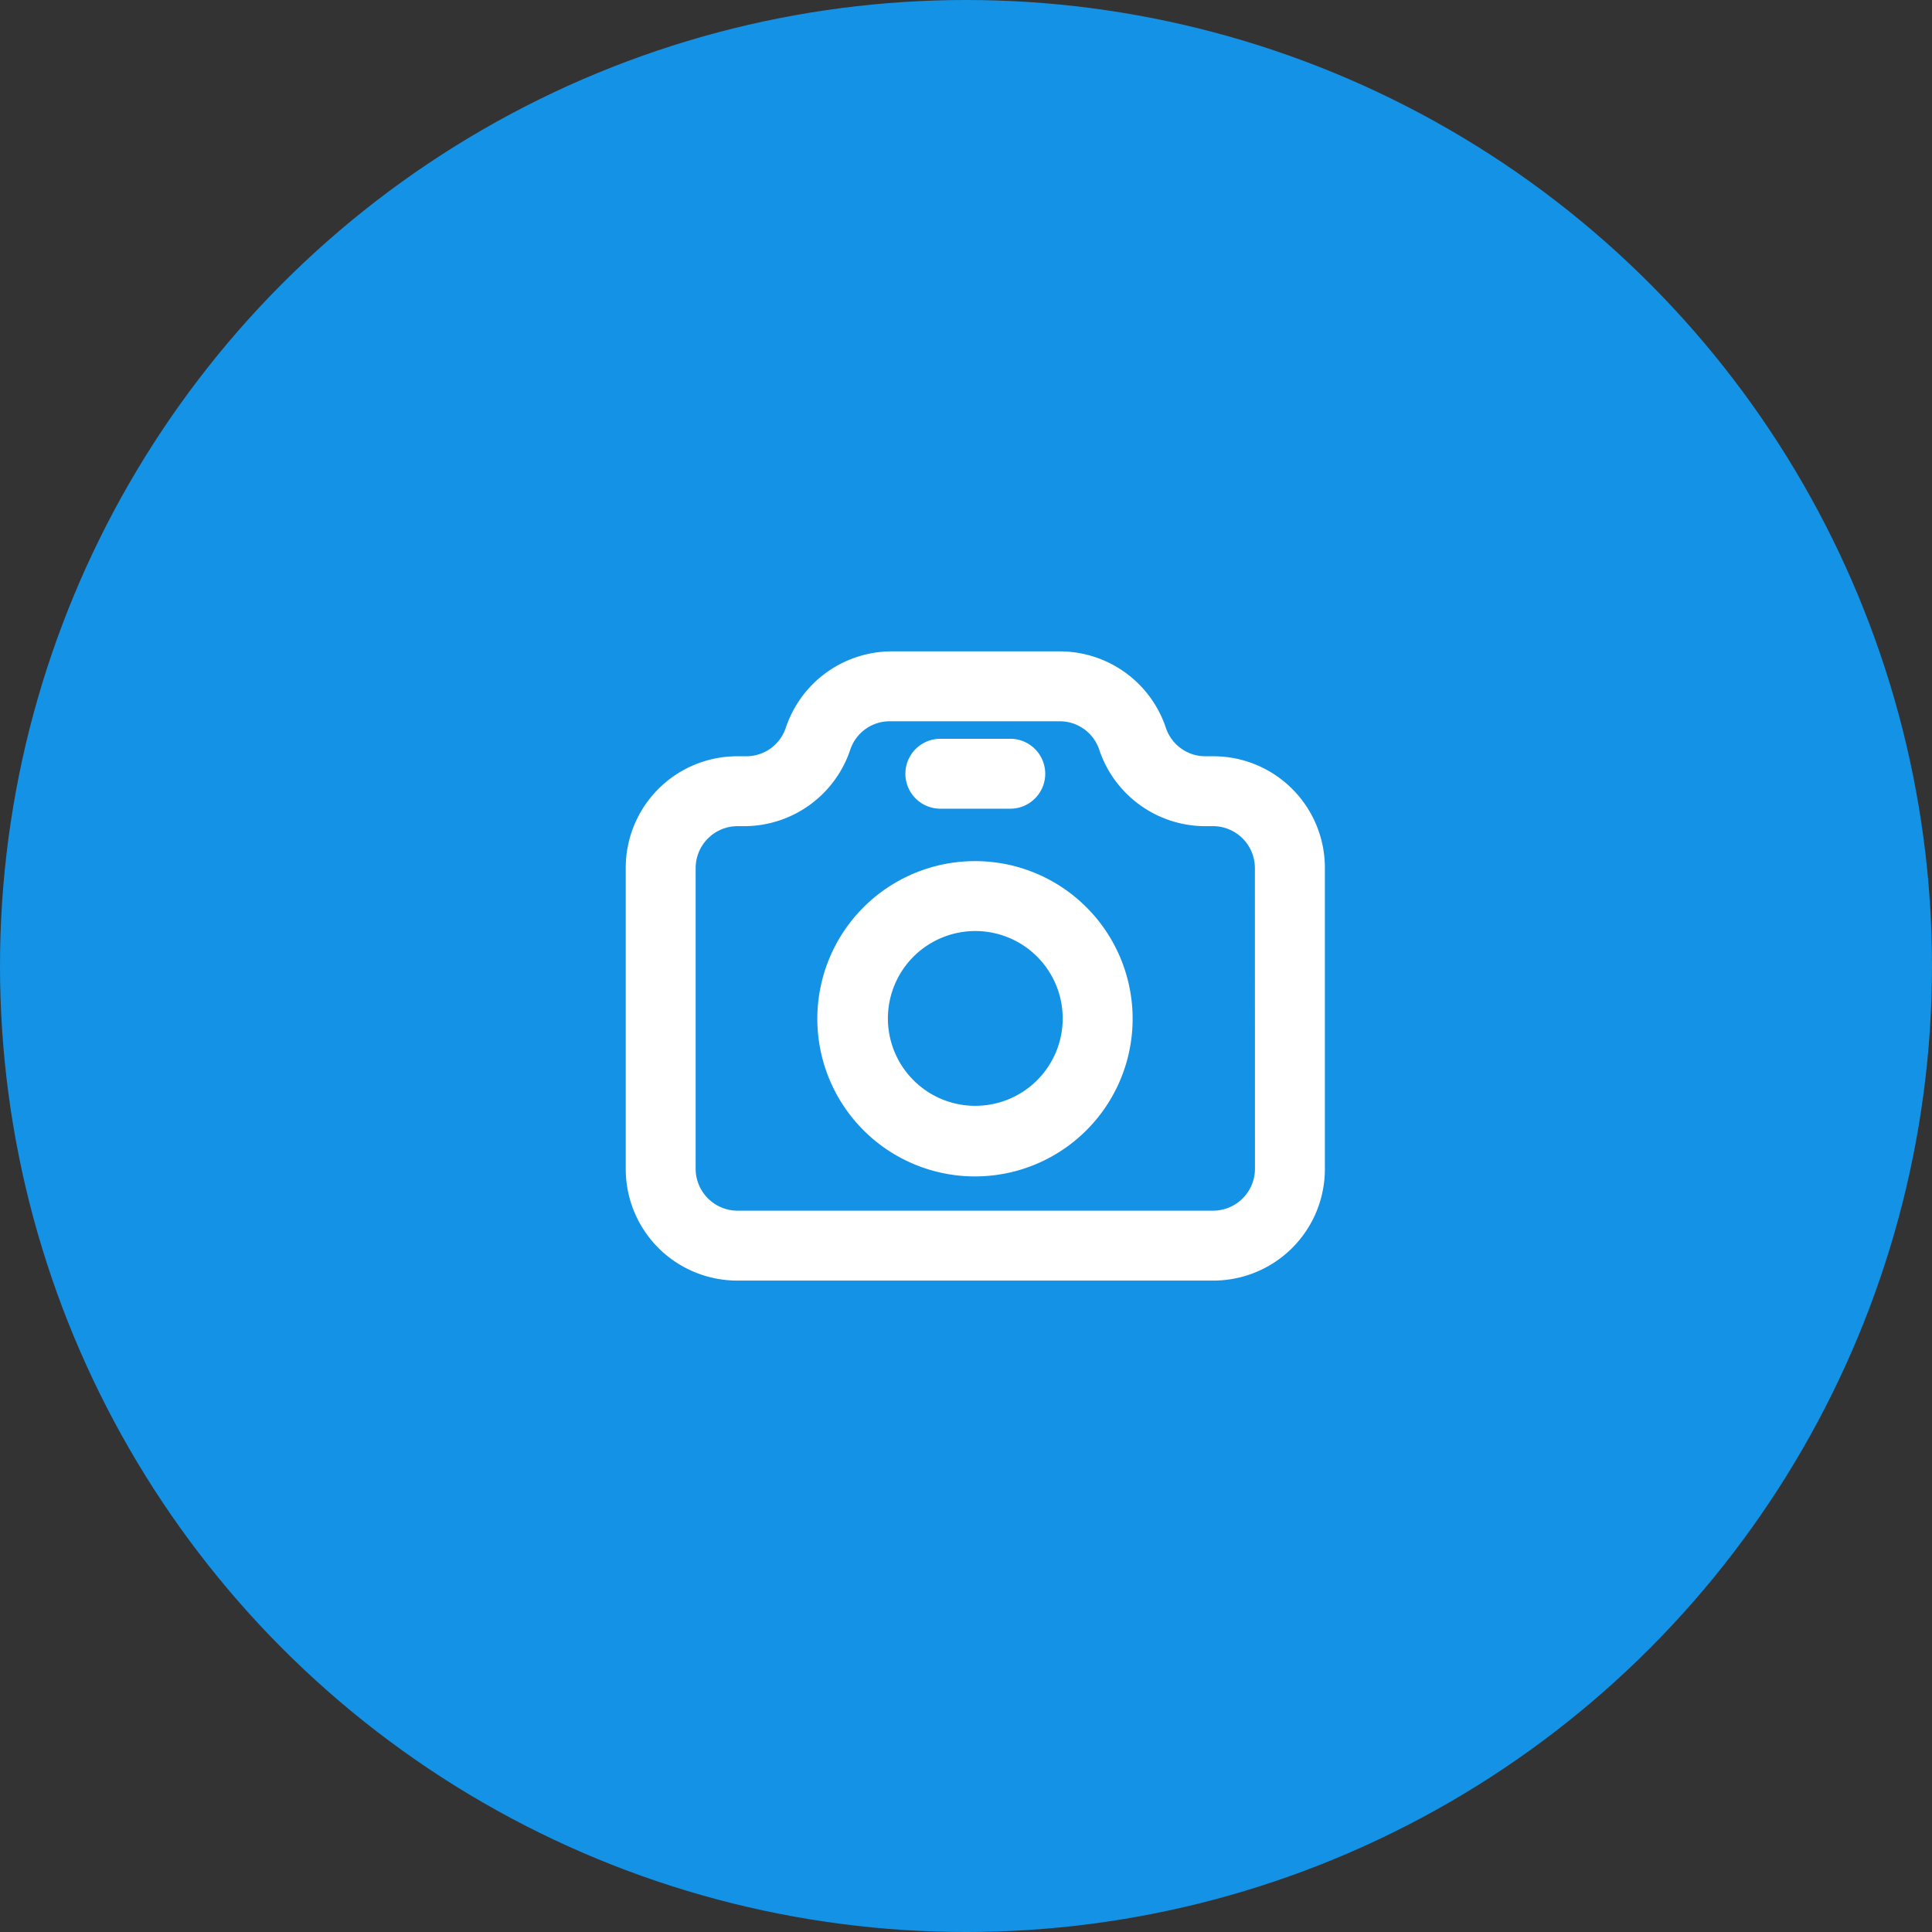 <svg id="Group_12609" data-name="Group 12609" xmlns="http://www.w3.org/2000/svg" xmlns:xlink="http://www.w3.org/1999/xlink" width="105" height="105" viewBox="0 0 105 105">
  <rect x="0" y="0" width="105" height="105" fill="#333333" stroke="none"/>
  <defs>
    <clipPath id="clip-path">
      <rect id="Rectangle_757" data-name="Rectangle 757" width="41" height="41" fill="#fff" stroke="#707070" stroke-width="1"/>
    </clipPath>
  </defs>
  <circle id="Ellipse_579" data-name="Ellipse 579" cx="52.5" cy="52.5" r="52.5" fill="#1492e6"/>
  <g id="Mask_Group_173" data-name="Mask Group 173" transform="translate(32 32)" clip-path="url(#clip-path)">
    <g id="noun-camera-5537676" transform="translate(2.008 3.401)">
      <path id="Path_3343" data-name="Path 3343" d="M19.574,9.45a8.568,8.568,0,1,0,6.04,2.509A8.549,8.549,0,0,0,19.574,9.45Zm0,13.3a4.75,4.75,0,1,1,3.358-1.391A4.748,4.748,0,0,1,19.574,22.748Z" transform="translate(-0.576 1.949)" fill="#fff"/>
      <path id="Path_3344" data-name="Path 3344" d="M43.246,14.91a6.06,6.06,0,0,0-6.06-6.06h-.437A2.261,2.261,0,0,1,34.6,7.291,6.079,6.079,0,0,0,28.9,3.15H19.651a6.079,6.079,0,0,0-5.7,4.142,2.261,2.261,0,0,1-2.2,1.558H11.31a6.06,6.06,0,0,0-6.06,6.06V31.286a6.06,6.06,0,0,0,6.06,6.06H37.186a6.06,6.06,0,0,0,6.06-6.06Zm-3.8,16.376h0a2.28,2.28,0,0,1-2.261,2.261H11.31a2.28,2.28,0,0,1-2.261-2.261V14.91a2.28,2.28,0,0,1,2.261-2.261h.437a6.08,6.08,0,0,0,5.7-4.142,2.26,2.26,0,0,1,2.2-1.558h9.194a2.261,2.261,0,0,1,2.147,1.558,6.081,6.081,0,0,0,5.7,4.142h.437a2.28,2.28,0,0,1,2.318,2.261Z" transform="translate(-5.25 -3.15)" fill="#fff"/>
      <path id="Path_3345" data-name="Path 3345" d="M15.55,9.575h3.8a1.9,1.9,0,0,0,0-3.8h-3.8a1.9,1.9,0,0,0,0,3.8Z" transform="translate(1.548 -1.025)" fill="#fff"/>
    </g>
  </g>
</svg>
